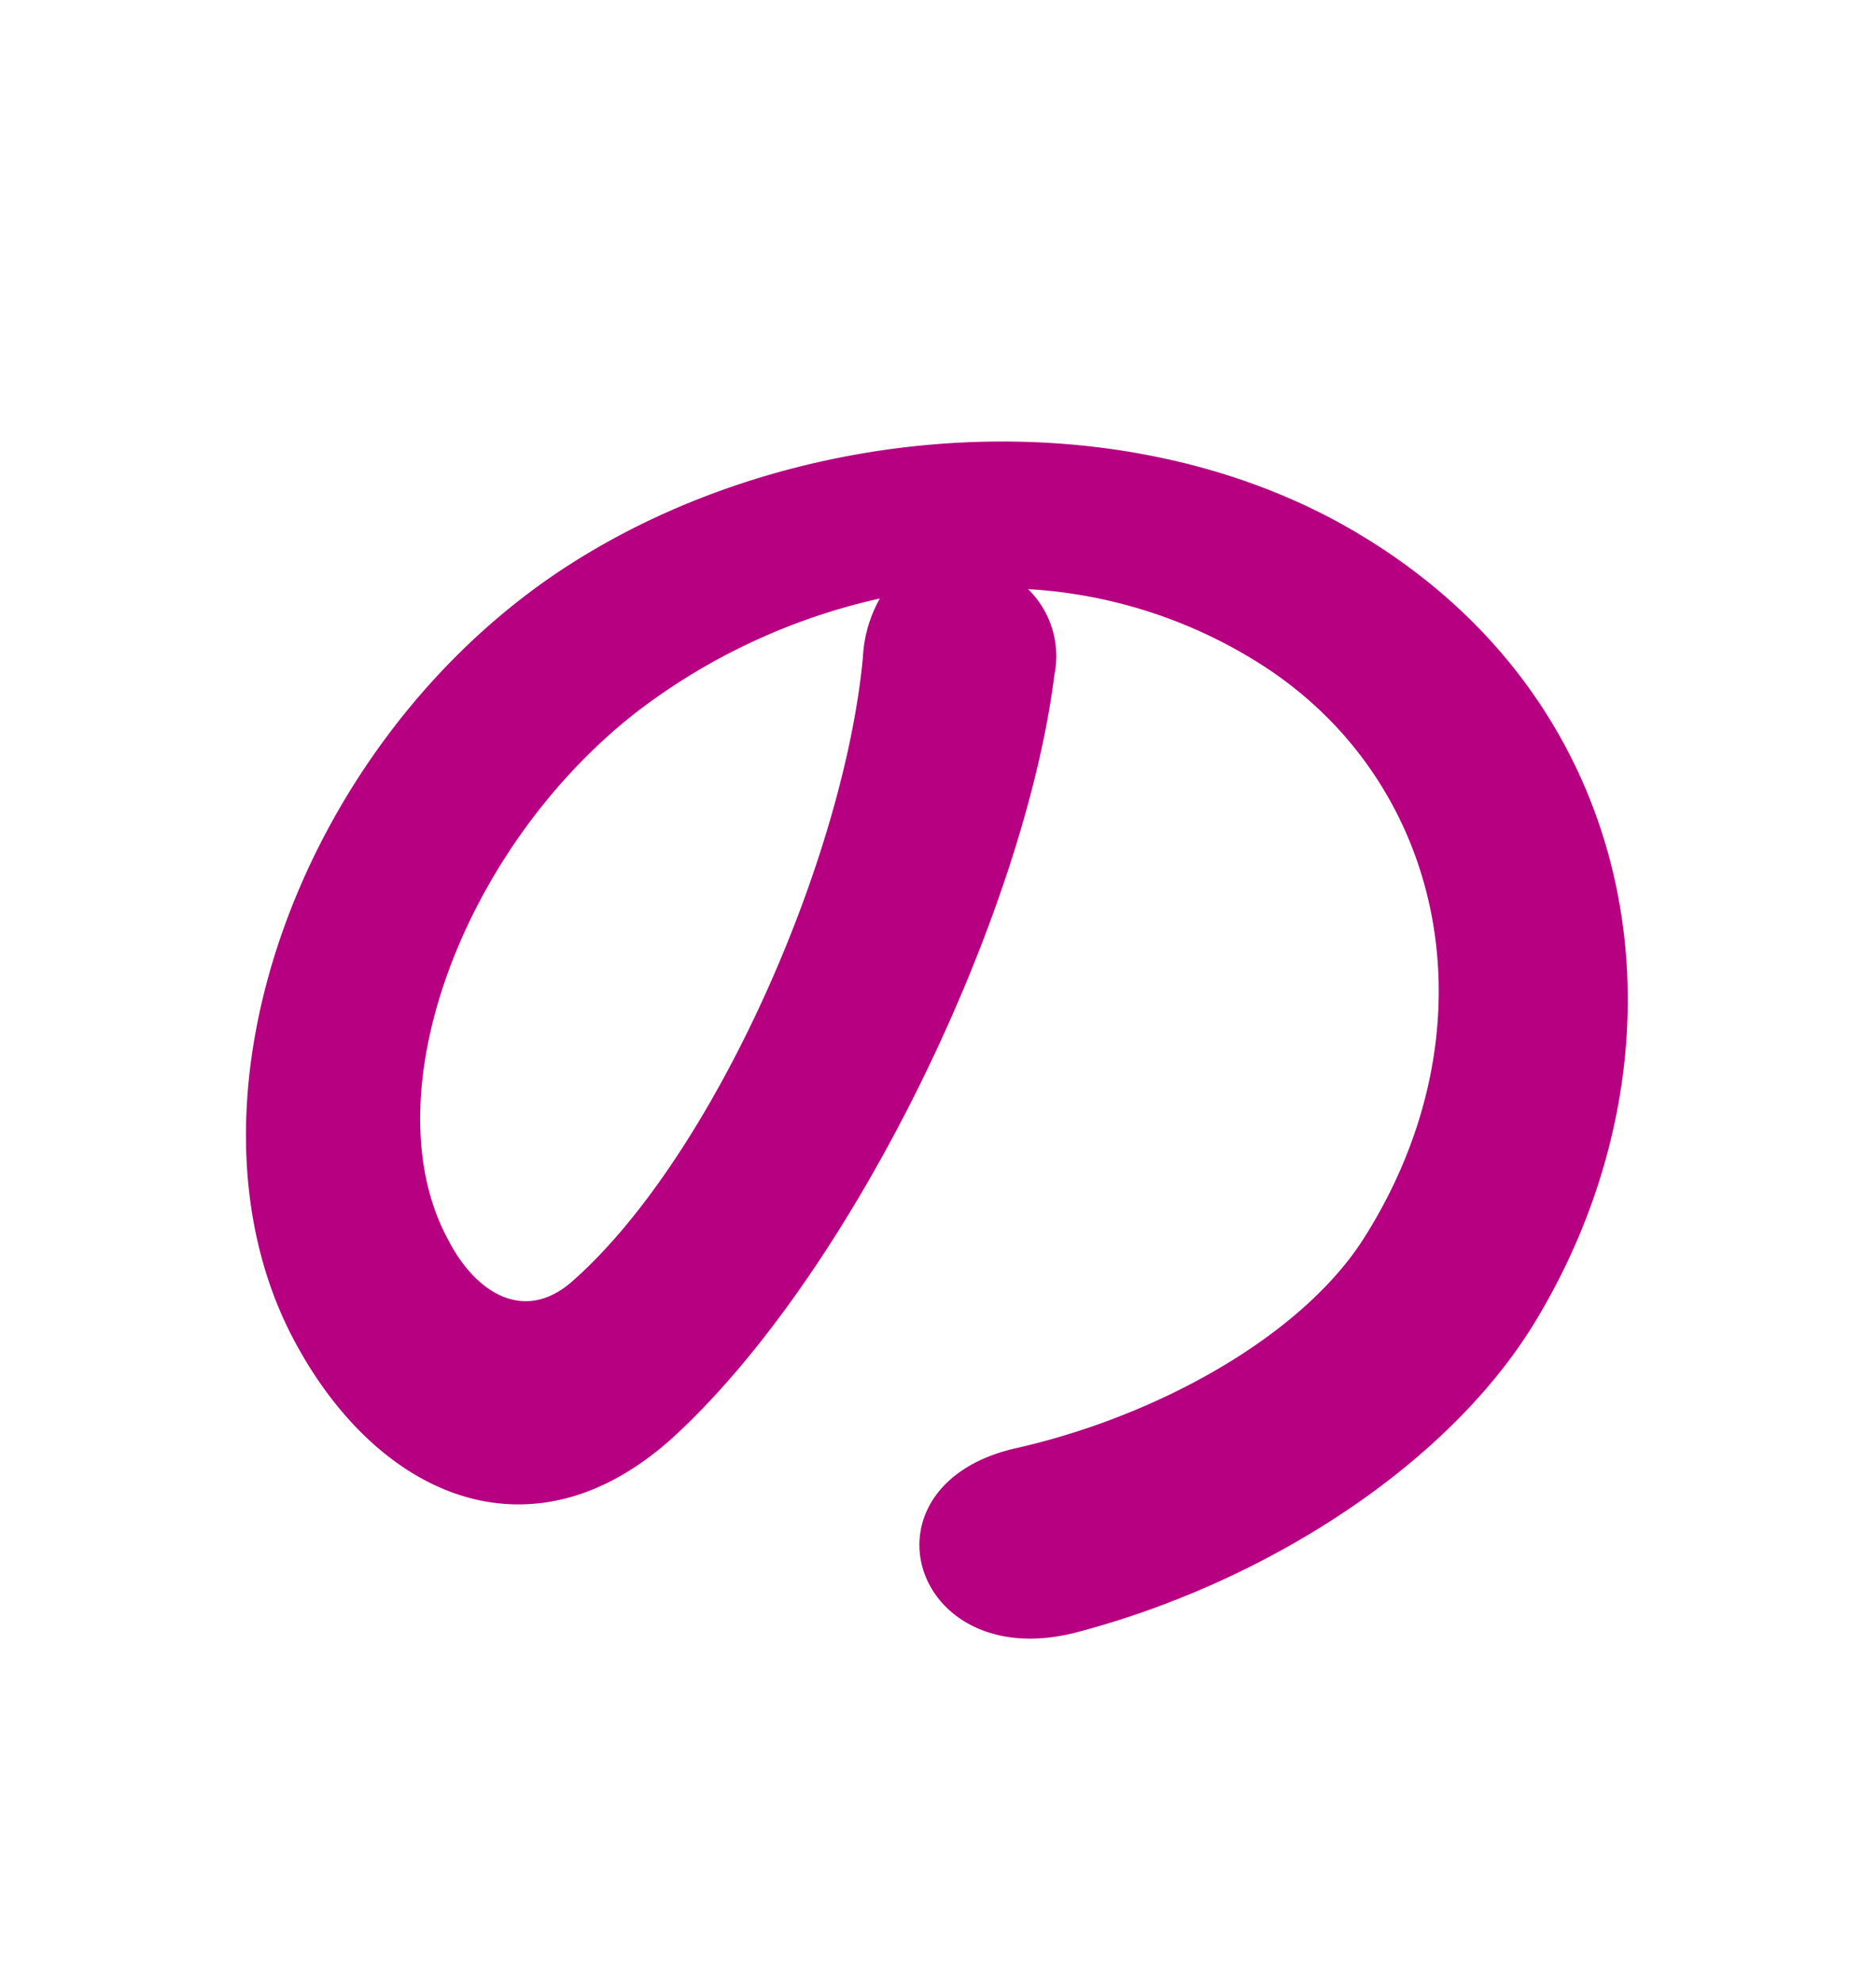 <svg xmlns="http://www.w3.org/2000/svg" width="80" height="84.5" viewBox="0 0 80 84.5">
  <g id="グループ_49122" data-name="グループ 49122" transform="translate(14347 12794)">
    <path id="パス_44885" data-name="パス 44885" d="M0,0H80V84.5H0Z" transform="translate(-14347 -12794)" fill="none"/>
    <path id="パス_44897" data-name="パス 44897" d="M43.84-44.88a20.75,20.75,0,0,1,9.92,3.2c7.92,5.04,10.08,15.52,4.4,24.48-2.64,4.16-8.8,7.6-14.88,8.96-6.88,1.6-4.4,9.68,2.64,7.84,7.92-2.08,15.76-7.04,19.52-13.2C72.4-25.04,70.4-39.76,58-47.2c-10.08-6.08-24.72-4.96-34.56,1.84C12.72-37.92,7.36-23.04,12.4-13.12c3.52,6.88,10.24,10,16.4,4.32,7.68-7.12,14.88-22.24,16.16-32.4A4,4,0,0,0,43.84-44.88Zm-6.32.4A5.658,5.658,0,0,0,36.8-42c-.8,8.64-6.4,21.36-12.4,26.64-2,1.76-4.08.56-5.28-1.76-3.36-6.16.64-16.8,8.08-22.56A26.509,26.509,0,0,1,37.52-44.48Z" transform="translate(-14347 -12724)" fill="#b60081"/>
  </g>
</svg>
